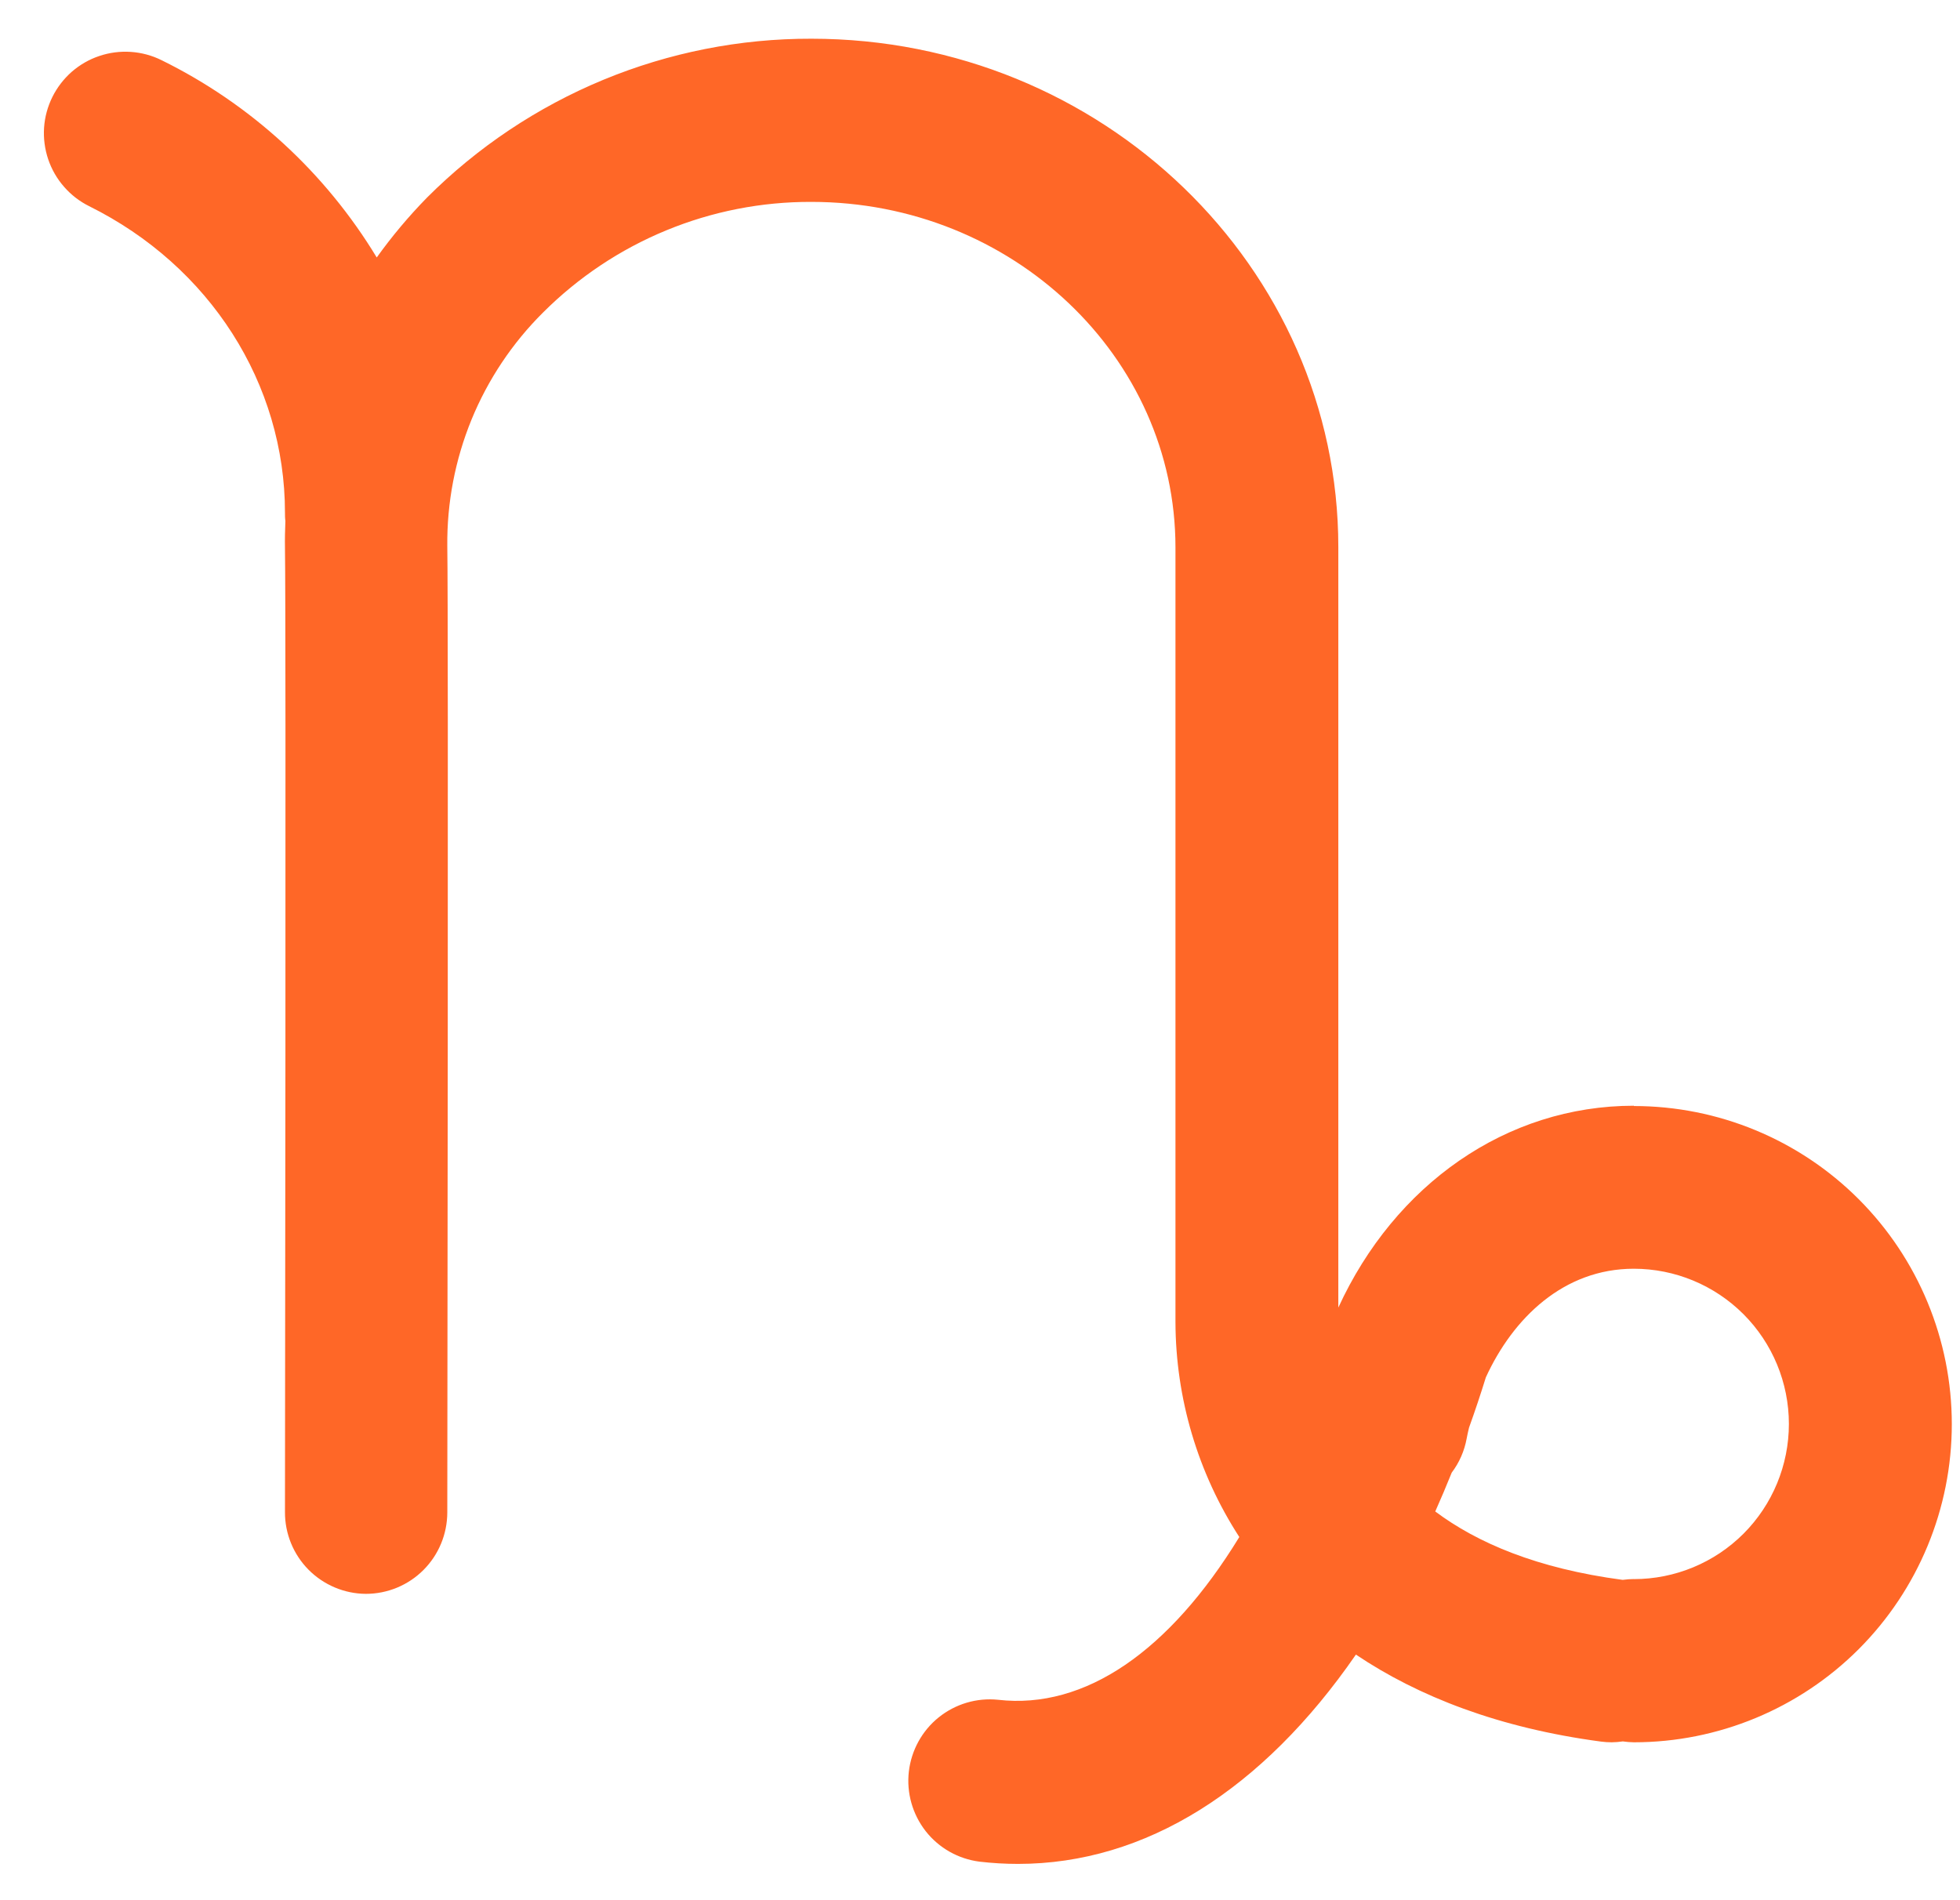<svg width="33" height="32" viewBox="0 0 33 32" fill="none" xmlns="http://www.w3.org/2000/svg">
<path d="M27.509 18.621C25.358 18.621 23.483 19.951 22.533 22.02V9.216C22.533 4.494 18.553 0.652 13.661 0.652C12.459 0.649 11.268 0.885 10.158 1.344C9.047 1.804 8.038 2.478 7.188 3.329C6.881 3.643 6.598 3.98 6.343 4.336C5.477 2.905 4.22 1.751 2.719 1.013C2.558 0.933 2.382 0.886 2.203 0.874C2.023 0.862 1.843 0.885 1.672 0.943C1.501 1 1.344 1.091 1.208 1.209C1.073 1.328 0.962 1.472 0.882 1.633C0.802 1.795 0.754 1.97 0.742 2.15C0.73 2.33 0.754 2.51 0.811 2.681C0.869 2.852 0.959 3.01 1.078 3.145C1.196 3.281 1.34 3.392 1.501 3.472C3.534 4.481 4.798 6.459 4.798 8.635C4.798 8.681 4.798 8.727 4.805 8.773C4.799 8.926 4.795 9.079 4.798 9.233C4.818 10.515 4.798 25.311 4.798 25.463C4.796 25.826 4.939 26.176 5.194 26.434C5.45 26.692 5.797 26.839 6.16 26.841C6.523 26.841 6.872 26.697 7.129 26.44C7.386 26.183 7.53 25.835 7.531 25.471C7.531 24.861 7.552 10.499 7.531 9.195C7.524 8.465 7.663 7.741 7.939 7.066C8.216 6.391 8.625 5.778 9.142 5.264C9.736 4.67 10.44 4.2 11.216 3.88C11.991 3.56 12.822 3.397 13.661 3.4C17.043 3.4 19.791 6.011 19.791 9.22V22.266C19.795 23.55 20.168 24.806 20.866 25.884C19.692 27.803 18.271 28.793 16.804 28.625C16.445 28.588 16.086 28.695 15.805 28.921C15.524 29.147 15.344 29.475 15.302 29.834C15.261 30.192 15.363 30.552 15.585 30.837C15.808 31.121 16.133 31.305 16.491 31.351C16.706 31.376 16.922 31.389 17.139 31.389C19.287 31.389 21.259 30.139 22.829 27.864C23.88 28.57 25.236 29.1 26.955 29.329C27.015 29.337 27.076 29.341 27.137 29.341C27.2 29.34 27.262 29.335 27.323 29.326C27.385 29.335 27.447 29.34 27.509 29.341C28.929 29.341 30.291 28.776 31.295 27.772C32.298 26.767 32.862 25.404 32.862 23.983C32.862 22.562 32.298 21.2 31.295 20.195C30.291 19.19 28.929 18.626 27.509 18.626V18.621ZM27.509 26.592C27.448 26.592 27.387 26.597 27.326 26.605H27.316C25.877 26.414 24.871 25.982 24.165 25.454C24.26 25.242 24.352 25.023 24.442 24.8C24.57 24.631 24.656 24.434 24.694 24.225C24.705 24.163 24.719 24.104 24.734 24.041C24.833 23.767 24.927 23.485 25.017 23.195C25.474 22.198 26.326 21.366 27.508 21.366C28.201 21.366 28.865 21.642 29.355 22.132C29.844 22.622 30.119 23.287 30.119 23.98C30.119 24.673 29.844 25.338 29.355 25.828C28.865 26.318 28.201 26.593 27.508 26.593L27.509 26.592Z" fill="#FF6727"/>
</svg>
